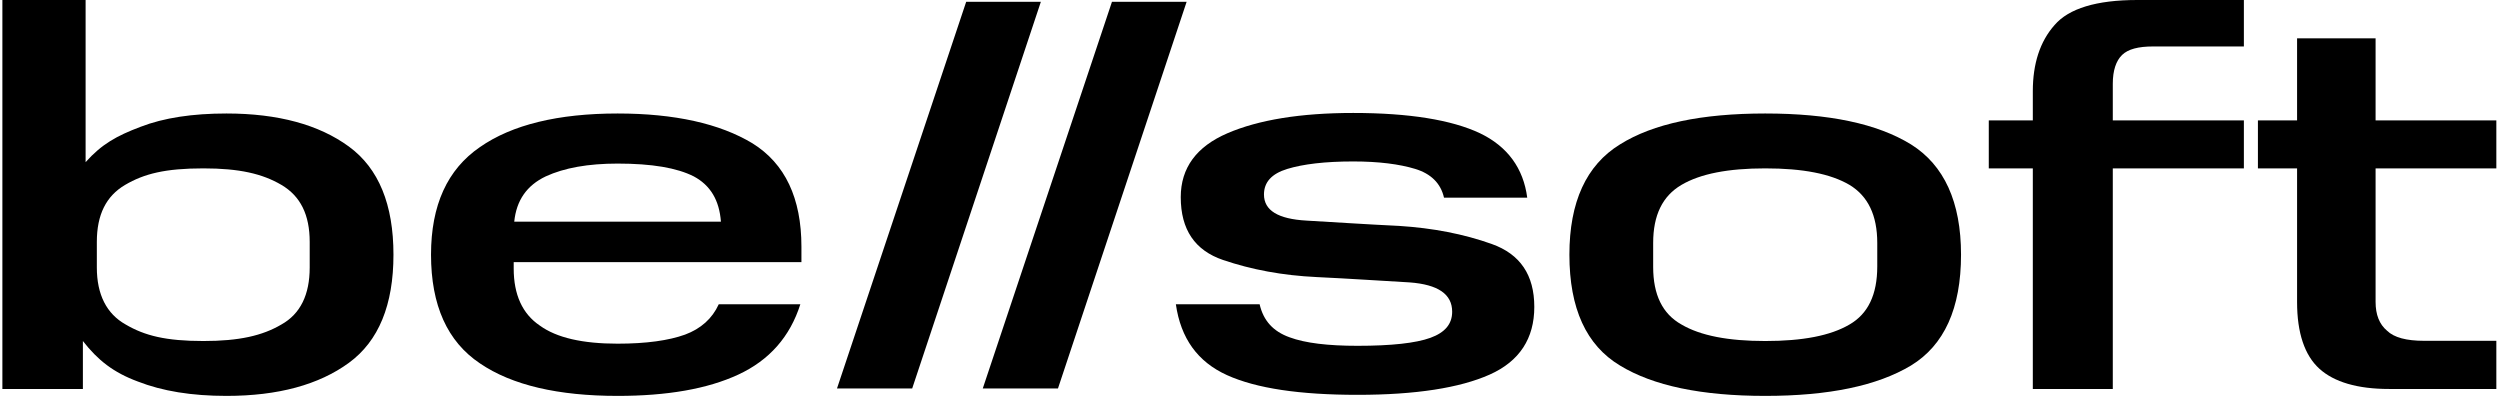 <svg width="682" height="108" viewBox="0 0 682 108" fill="none" xmlns="http://www.w3.org/2000/svg">
<path d="M0.65 0V106.111H22.611V93.029C26.694 98.26 30.92 101.605 37.597 104.076C44.275 106.692 52.287 108 61.783 108C75.88 108 87.008 104.948 95.169 98.988C103.33 93.029 107.336 83.144 107.336 69.481C107.336 55.817 103.33 45.933 95.169 39.973C87.008 34.014 75.88 30.961 61.783 30.961C52.584 30.961 44.72 32.124 38.339 34.595C31.81 37.066 27.753 39.316 23.353 44.235V0H0.65ZM84.486 72.969C84.486 80.383 81.963 85.615 76.77 88.523C71.577 91.575 65.282 93.029 55.489 93.029C45.251 93.029 39.474 91.575 34.281 88.523C29.088 85.615 26.417 80.383 26.417 72.969V65.992C26.417 58.579 28.939 53.492 34.133 50.439C39.326 47.387 45.102 45.933 55.489 45.933C65.282 45.933 71.577 47.387 76.77 50.439C81.963 53.492 84.486 58.579 84.486 65.992V72.969Z" fill="black"/>
<path d="M117.583 69.481C117.583 83.29 122.034 93.174 130.937 99.134C139.692 105.093 152.304 108 168.478 108C181.98 108 192.961 106.111 201.418 102.186C209.876 98.262 215.514 91.866 218.334 82.999H196.077C194.296 86.924 191.18 89.686 186.877 91.284C182.425 92.883 176.342 93.755 168.478 93.755C158.981 93.755 151.859 92.157 147.259 88.813C142.511 85.615 140.137 80.383 140.137 73.26V71.516H218.63V67.3C218.63 54.073 214.179 44.625 205.276 39.101C196.373 33.723 184.058 30.961 168.478 30.961C152.304 30.961 139.692 34.014 130.937 40.119C122.034 46.224 117.583 55.963 117.583 69.481ZM168.478 44.625C177.826 44.625 184.651 45.788 189.251 48.113C193.851 50.584 196.225 54.654 196.67 60.469H140.285C140.879 54.654 143.698 50.584 148.891 48.113C153.936 45.788 160.465 44.625 168.478 44.625Z" fill="black"/>
<path d="M283.947 0.486L248.846 105.973H228.331L263.577 0.486H283.947Z" fill="black"/>
<path d="M320.774 82.999C322.109 92.302 326.709 98.698 334.721 102.332C342.734 105.966 354.605 107.71 370.333 107.71C386.21 107.71 398.229 105.82 406.39 102.186C414.551 98.552 418.557 92.302 418.557 83.726C418.557 75.004 414.699 69.335 406.983 66.574C399.267 63.812 390.81 62.213 381.758 61.632C372.559 61.196 364.101 60.614 356.385 60.178C348.669 59.742 344.811 57.416 344.811 53.056C344.811 49.712 346.889 47.387 351.192 46.078C355.495 44.77 361.43 44.043 369.146 44.043C376.12 44.043 381.758 44.77 386.061 46.078C390.364 47.387 393.035 50.003 393.926 53.928H416.628C415.589 45.933 411.286 39.973 403.719 36.339C396.003 32.706 384.429 30.816 369.146 30.816C354.753 30.816 343.328 32.706 334.87 36.339C326.412 39.973 322.109 45.788 322.109 53.782C322.109 62.649 325.967 68.318 333.683 70.934C341.399 73.551 349.856 75.15 359.204 75.586C368.404 76.022 376.862 76.603 384.577 77.04C392.293 77.621 396.151 80.237 396.151 85.034C396.151 88.377 394.222 90.703 390.216 92.157C386.21 93.61 379.533 94.337 370.333 94.337C362.32 94.337 356.088 93.61 351.785 92.011C347.334 90.412 344.663 87.505 343.624 82.999H320.774Z" fill="black"/>
<path d="M428.133 69.481C428.133 84.162 432.733 94.192 441.933 99.715C450.984 105.239 464.19 108 481.55 108C498.911 108 512.117 105.239 521.317 99.715C530.368 94.192 534.968 84.162 534.968 69.481C534.968 55.09 530.368 45.061 521.317 39.392C512.117 33.723 498.911 30.961 481.55 30.961C464.19 30.961 450.984 33.723 441.933 39.392C432.733 45.061 428.133 55.09 428.133 69.481ZM512.117 72.679C512.117 80.383 509.594 85.615 504.549 88.523C499.356 91.575 491.789 93.029 481.55 93.029C471.46 93.029 463.893 91.575 458.7 88.523C453.506 85.615 450.984 80.383 450.984 72.824V66.283C450.984 58.724 453.506 53.492 458.7 50.439C463.893 47.387 471.46 45.933 481.55 45.933C491.789 45.933 499.356 47.387 504.549 50.439C509.594 53.492 512.117 58.724 512.117 66.283V72.679Z" fill="black"/>
<path d="M323.715 0.486L288.614 105.973H268.099L303.345 0.486H323.715Z" fill="black"/>
<path d="M542.539 32.851V45.933H554.552V77.185V106.111H576.37V45.933H612.13V32.851H576.37V22.85C576.37 19.216 577.26 16.599 578.892 15.001C580.525 13.402 583.344 12.675 587.35 12.675H612.13V0L583.041 0C571.912 0 564.345 2.326 560.487 6.832C556.481 11.338 554.552 17.443 554.552 24.856V32.851H542.539Z" fill="black"/>
<path d="M626.643 82.418C626.643 90.848 628.721 96.953 632.727 100.587C636.733 104.221 643.114 106.111 651.72 106.111H681.001V92.972H661.266C656.518 92.972 653.105 92.099 651.176 90.21C649.099 88.465 648.06 85.849 648.06 82.36V45.933H681.001V32.851H648.06V10.466H626.643V32.851H615.96V45.933H626.643V82.418Z" fill="black"/>
</svg>
